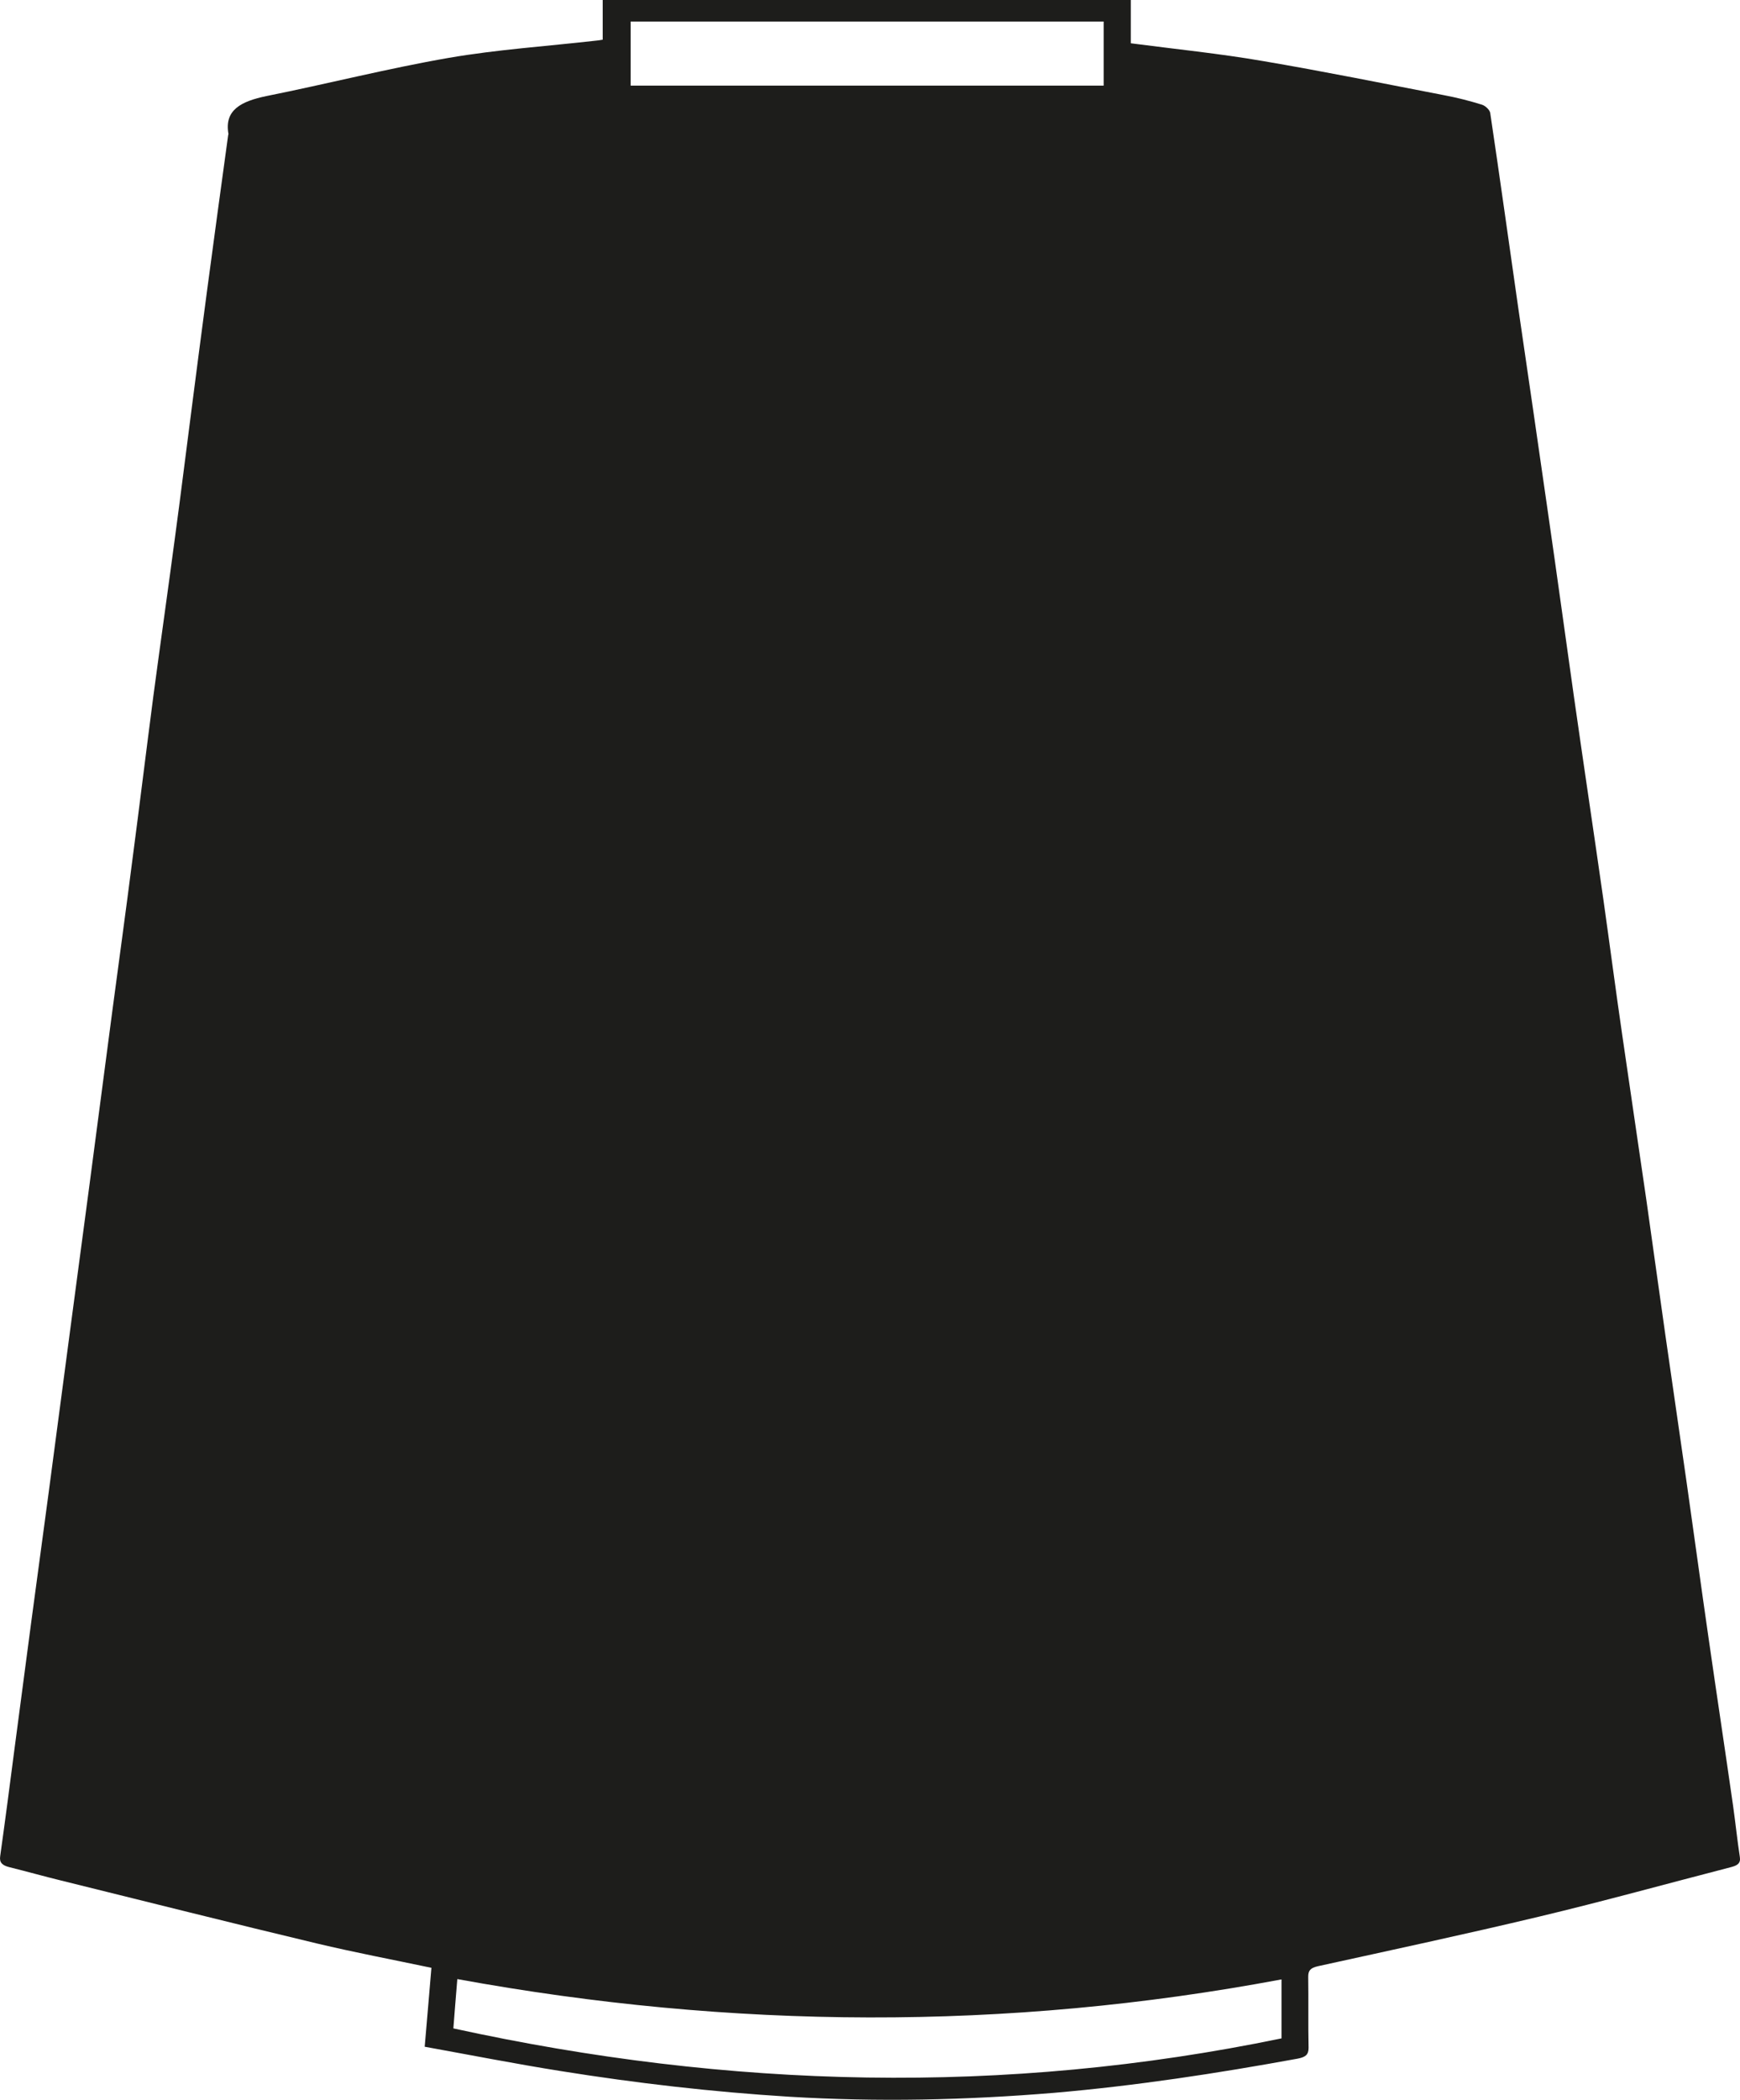 <svg width="34" height="41" viewBox="0 0 34 41" fill="none" xmlns="http://www.w3.org/2000/svg">
<path d="M8.299 39.961C8.346 39.431 8.386 38.93 8.43 38.423C7.675 38.264 6.929 38.123 6.194 37.948C4.524 37.549 2.861 37.131 1.195 36.719C0.854 36.636 0.52 36.541 0.183 36.458C0.044 36.423 -0.016 36.368 0.004 36.241C0.102 35.542 0.193 34.844 0.284 34.142C0.395 33.309 0.503 32.476 0.614 31.644C0.726 30.817 0.837 29.991 0.948 29.165C1.083 28.154 1.215 27.139 1.35 26.128C1.478 25.148 1.613 24.169 1.741 23.19C1.893 22.038 2.045 20.883 2.196 19.732C2.325 18.759 2.46 17.785 2.584 16.812C2.726 15.734 2.858 14.653 2.999 13.574C3.138 12.534 3.286 11.498 3.424 10.457C3.536 9.631 3.637 8.805 3.745 7.979C3.843 7.213 3.944 6.447 4.045 5.682C4.18 4.67 4.318 3.659 4.457 2.648C4.457 2.635 4.467 2.622 4.463 2.61C4.382 2.147 4.713 1.978 5.205 1.876C6.4 1.637 7.573 1.337 8.774 1.129C9.716 0.967 10.684 0.903 11.642 0.794C11.682 0.791 11.719 0.785 11.777 0.775V0C15.217 0 18.641 0 22.096 0C22.096 0.281 22.096 0.565 22.096 0.845C22.976 0.96 23.829 1.046 24.666 1.19C25.853 1.391 27.031 1.63 28.208 1.857C28.464 1.905 28.714 1.968 28.96 2.045C29.028 2.067 29.109 2.147 29.119 2.204C29.308 3.468 29.483 4.734 29.665 5.998C29.858 7.322 30.053 8.645 30.242 9.969C30.418 11.182 30.583 12.391 30.755 13.603C30.944 14.927 31.143 16.251 31.332 17.575C31.456 18.452 31.571 19.333 31.699 20.21C31.855 21.288 32.016 22.367 32.172 23.442C32.296 24.319 32.418 25.2 32.543 26.077C32.681 27.034 32.819 27.994 32.958 28.951C33.103 29.969 33.241 30.987 33.389 32.007C33.545 33.092 33.71 34.177 33.865 35.261C33.912 35.593 33.946 35.928 33.997 36.26C34.017 36.384 33.946 36.426 33.821 36.458C32.573 36.78 31.328 37.125 30.073 37.424C28.64 37.766 27.196 38.075 25.756 38.391C25.6 38.426 25.563 38.48 25.563 38.598C25.57 39.061 25.56 39.524 25.57 39.986C25.57 40.123 25.506 40.168 25.354 40.197C23.782 40.484 22.2 40.726 20.598 40.864C18.874 41.007 17.15 41.045 15.42 40.94C13.919 40.847 12.431 40.675 10.957 40.439C10.076 40.299 9.199 40.127 8.299 39.964V39.961ZM25.037 38.65C19.66 39.658 14.303 39.623 8.936 38.643C8.906 39 8.882 39.31 8.859 39.606C14.249 40.784 19.626 40.921 25.041 39.801C25.041 39.438 25.041 39.064 25.041 38.65H25.037ZM12.323 1.672C15.416 1.672 18.486 1.672 21.566 1.672C21.566 1.251 21.566 0.842 21.566 0.421C18.483 0.421 15.41 0.421 12.323 0.421C12.323 0.839 12.323 1.244 12.323 1.672Z" fill="#1D1D1B"/>
</svg>
